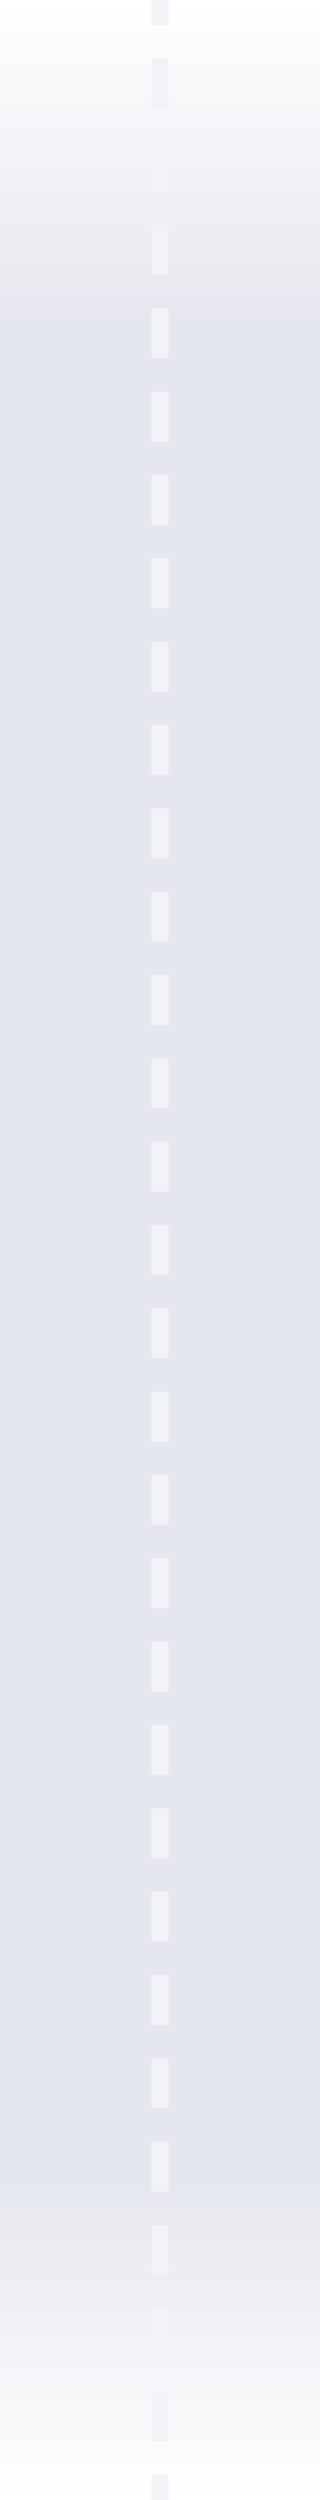 <?xml version="1.0" encoding="UTF-8"?> <svg xmlns="http://www.w3.org/2000/svg" width="114" height="890" viewBox="0 0 114 890" fill="none"> <path d="M0 0H114V890H0V0Z" fill="url(#paint0_linear_843_153)"></path> <path fill-rule="evenodd" clip-rule="evenodd" d="M54 0L60 -2.62268e-07L60 8.933L54 8.933L54 0ZM60 20.733L60 38.6L54 38.6L54 20.733L60 20.733ZM60 50.4L60 68.267L54 68.267L54 50.4L60 50.4ZM60 80.067L60 97.933L54 97.933L54 80.067L60 80.067ZM60 109.733L60 127.6L54 127.6L54 109.733L60 109.733ZM60 139.4L60 157.267L54 157.267L54 139.4L60 139.4ZM60 169.067L60 186.933L54 186.933L54 169.067L60 169.067ZM60 198.733L60 216.6L54 216.6L54 198.733L60 198.733ZM60 228.4L60 246.267L54 246.267L54 228.4L60 228.4ZM60 258.067L60 275.933L54 275.933L54 258.067L60 258.067ZM60 287.733L60 305.6L54 305.6L54 287.733L60 287.733ZM60 317.4L60 335.267L54 335.267L54 317.4L60 317.4ZM60 347.067L60 364.933L54 364.933L54 347.067L60 347.067ZM60 376.733L60 394.6L54 394.6L54 376.733L60 376.733ZM60 406.4L60 424.267L54 424.267L54 406.4L60 406.4ZM60 436.067L60 453.933L54 453.933L54 436.067L60 436.067ZM60 465.733L60 483.6L54 483.6L54 465.733L60 465.733ZM60 495.4L60 513.267L54 513.267L54 495.4L60 495.4ZM60 525.067L60 542.933L54 542.933L54 525.067L60 525.067ZM60 554.733L60 572.6L54 572.6L54 554.733L60 554.733ZM60 584.4L60 602.266L54 602.266L54 584.4L60 584.4ZM60 614.066L60 631.933L54 631.933L54 614.066L60 614.066ZM60 643.733L60 661.6L54 661.6L54 643.733L60 643.733ZM60 673.4L60 691.266L54 691.266L54 673.4L60 673.4ZM60 703.066L60 720.933L54 720.933L54 703.066L60 703.066ZM60 732.733L60 750.6L54 750.6L54 732.733L60 732.733ZM60 762.4L60 780.266L54 780.266L54 762.4L60 762.4ZM60 792.066L60 809.933L54 809.933L54 792.066L60 792.066ZM60 821.733L60 839.599L54 839.599L54 821.733L60 821.733ZM60 851.399L60 869.266L54 869.266L54 851.399L60 851.399ZM60 881.066L60 890L54 890L54 881.066L60 881.066Z" fill="#F2F3F7"></path> <defs> <linearGradient id="paint0_linear_843_153" x1="57" y1="0" x2="57" y2="890" gradientUnits="userSpaceOnUse"> <stop stop-color="#E5E7EE" stop-opacity="0"></stop> <stop offset="0.13" stop-color="#E5E7EE"></stop> <stop offset="0.872" stop-color="#E5E7EE"></stop> <stop offset="1" stop-color="#E5E7EE" stop-opacity="0"></stop> </linearGradient> </defs> </svg> 